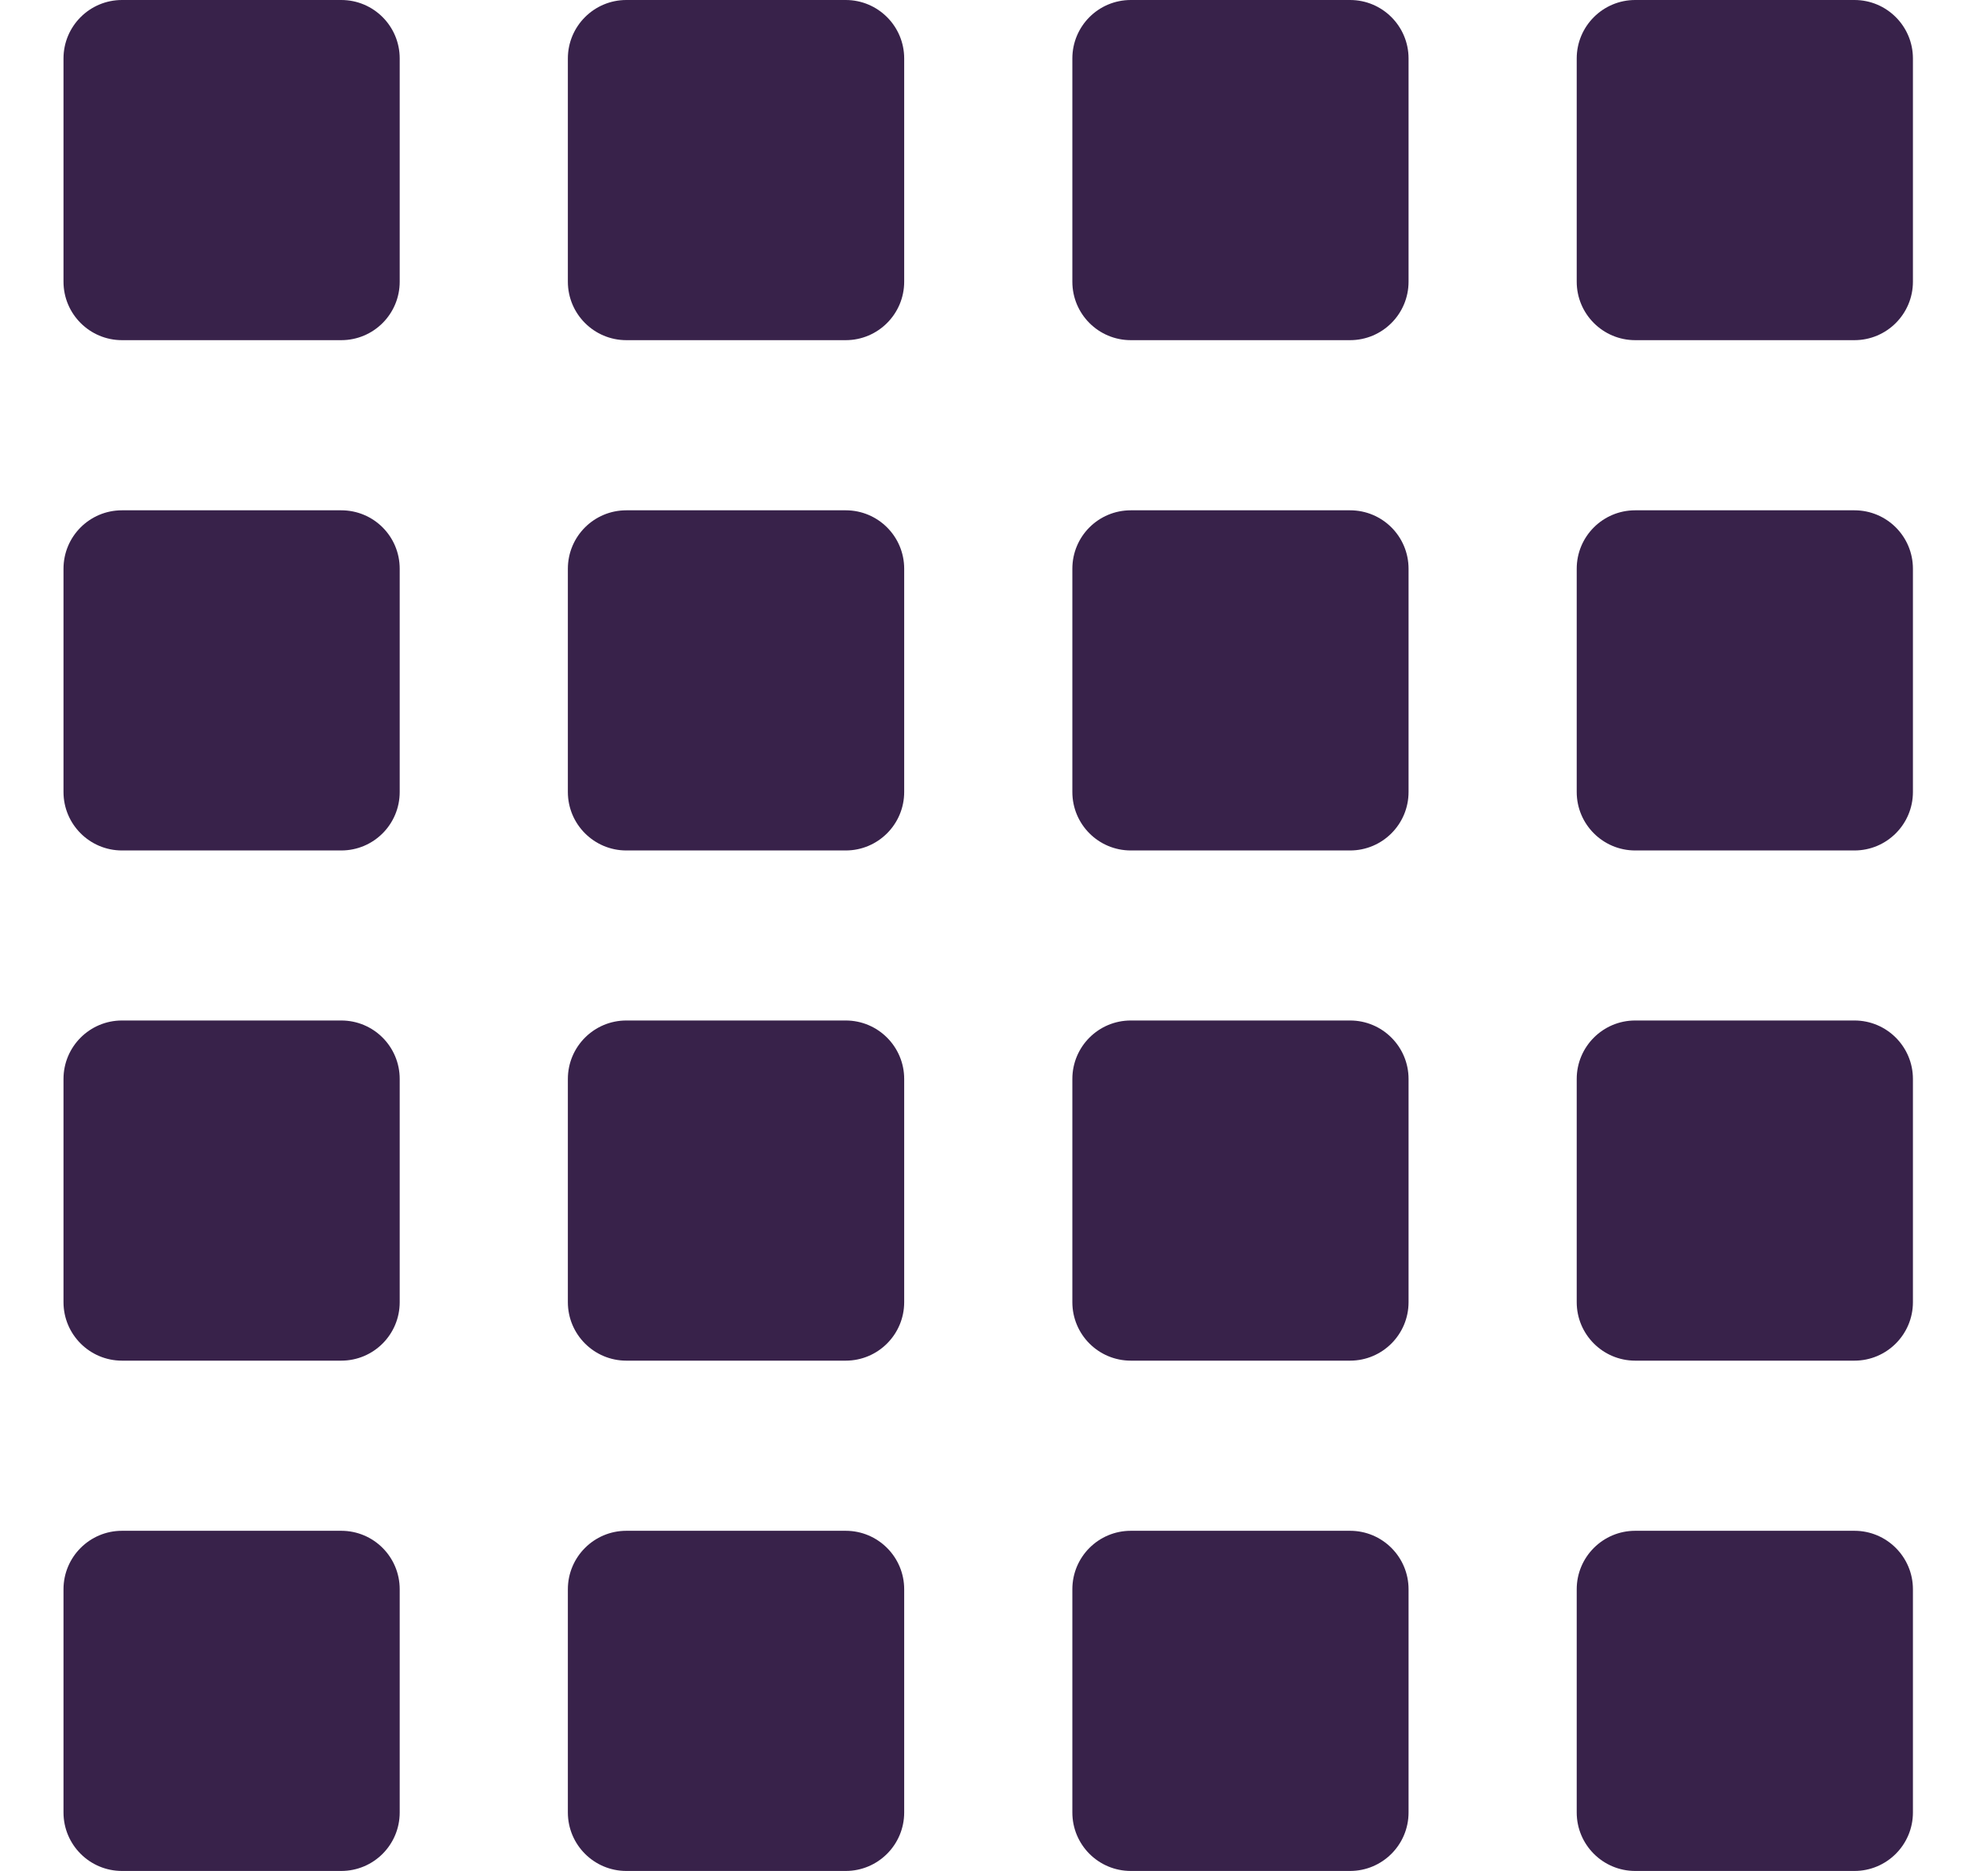 <svg width="17" height="16" viewBox="0 0 17 16" fill="none" xmlns="http://www.w3.org/2000/svg">
<path d="M0.543 2.409C0.543 2.685 0.767 2.909 1.043 2.909H2.918C3.195 2.909 3.418 2.685 3.418 2.409V0.5C3.418 0.224 3.195 0 2.918 0H1.043C0.767 0 0.543 0.224 0.543 0.5V2.409ZM4.856 11.136C4.856 11.412 5.08 11.636 5.356 11.636H7.232C7.508 11.636 7.732 11.412 7.732 11.136V9.227C7.732 8.951 7.508 8.727 7.232 8.727H5.356C5.08 8.727 4.856 8.951 4.856 9.227V11.136ZM0.543 11.136C0.543 11.412 0.767 11.636 1.043 11.636H2.918C3.195 11.636 3.418 11.412 3.418 11.136V9.227C3.418 8.951 3.195 8.727 2.918 8.727H1.043C0.767 8.727 0.543 8.951 0.543 9.227V11.136ZM0.543 6.773C0.543 7.049 0.767 7.273 1.043 7.273H2.918C3.195 7.273 3.418 7.049 3.418 6.773V4.864C3.418 4.587 3.195 4.364 2.918 4.364H1.043C0.767 4.364 0.543 4.587 0.543 4.864V6.773ZM4.856 6.773C4.856 7.049 5.08 7.273 5.356 7.273H7.232C7.508 7.273 7.732 7.049 7.732 6.773V4.864C7.732 4.587 7.508 4.364 7.232 4.364H5.356C5.08 4.364 4.856 4.587 4.856 4.864V6.773ZM9.67 0C9.393 0 9.17 0.224 9.17 0.5V2.409C9.17 2.685 9.393 2.909 9.67 2.909H11.545C11.821 2.909 12.045 2.685 12.045 2.409V0.5C12.045 0.224 11.821 0 11.545 0H9.67ZM4.856 2.409C4.856 2.685 5.08 2.909 5.356 2.909H7.232C7.508 2.909 7.732 2.685 7.732 2.409V0.5C7.732 0.224 7.508 0 7.232 0H5.356C5.08 0 4.856 0.224 4.856 0.5V2.409ZM9.17 6.773C9.17 7.049 9.393 7.273 9.67 7.273H11.545C11.821 7.273 12.045 7.049 12.045 6.773V4.864C12.045 4.587 11.821 4.364 11.545 4.364H9.67C9.393 4.364 9.17 4.587 9.17 4.864V6.773ZM9.17 11.136C9.17 11.412 9.393 11.636 9.67 11.636H11.545C11.821 11.636 12.045 11.412 12.045 11.136V9.227C12.045 8.951 11.821 8.727 11.545 8.727H9.67C9.393 8.727 9.17 8.951 9.17 9.227V11.136Z" fill="#38224A"/>
<path d="M13.483 2.409C13.483 2.685 13.707 2.909 13.983 2.909H15.858C16.134 2.909 16.358 2.685 16.358 2.409V0.5C16.358 0.224 16.134 0 15.858 0H13.983C13.707 0 13.483 0.224 13.483 0.5V2.409ZM13.483 11.136C13.483 11.412 13.707 11.636 13.983 11.636H15.858C16.134 11.636 16.358 11.412 16.358 11.136V9.227C16.358 8.951 16.134 8.727 15.858 8.727H13.983C13.707 8.727 13.483 8.951 13.483 9.227V11.136ZM13.483 6.773C13.483 7.049 13.707 7.273 13.983 7.273H15.858C16.134 7.273 16.358 7.049 16.358 6.773V4.864C16.358 4.587 16.134 4.364 15.858 4.364H13.983C13.707 4.364 13.483 4.587 13.483 4.864V6.773Z" fill="#38224A"/>
<path d="M0.543 15.5C0.543 15.776 0.767 16 1.043 16H2.918C3.195 16 3.418 15.776 3.418 15.5V13.591C3.418 13.315 3.195 13.091 2.918 13.091H1.043C0.767 13.091 0.543 13.315 0.543 13.591V15.5ZM9.67 13.091C9.393 13.091 9.17 13.315 9.17 13.591V15.5C9.17 15.776 9.393 16 9.67 16H11.545C11.821 16 12.045 15.776 12.045 15.5V13.591C12.045 13.315 11.821 13.091 11.545 13.091H9.67ZM4.856 15.5C4.856 15.776 5.08 16 5.356 16H7.232C7.508 16 7.732 15.776 7.732 15.5V13.591C7.732 13.315 7.508 13.091 7.232 13.091H5.356C5.08 13.091 4.856 13.315 4.856 13.591V15.5Z" fill="#38224A"/>
<path d="M13.483 15.5C13.483 15.776 13.707 16 13.983 16H15.858C16.134 16 16.358 15.776 16.358 15.5V13.591C16.358 13.315 16.134 13.091 15.858 13.091H13.983C13.707 13.091 13.483 13.315 13.483 13.591V15.5Z" fill="#38224A"/>
</svg>
